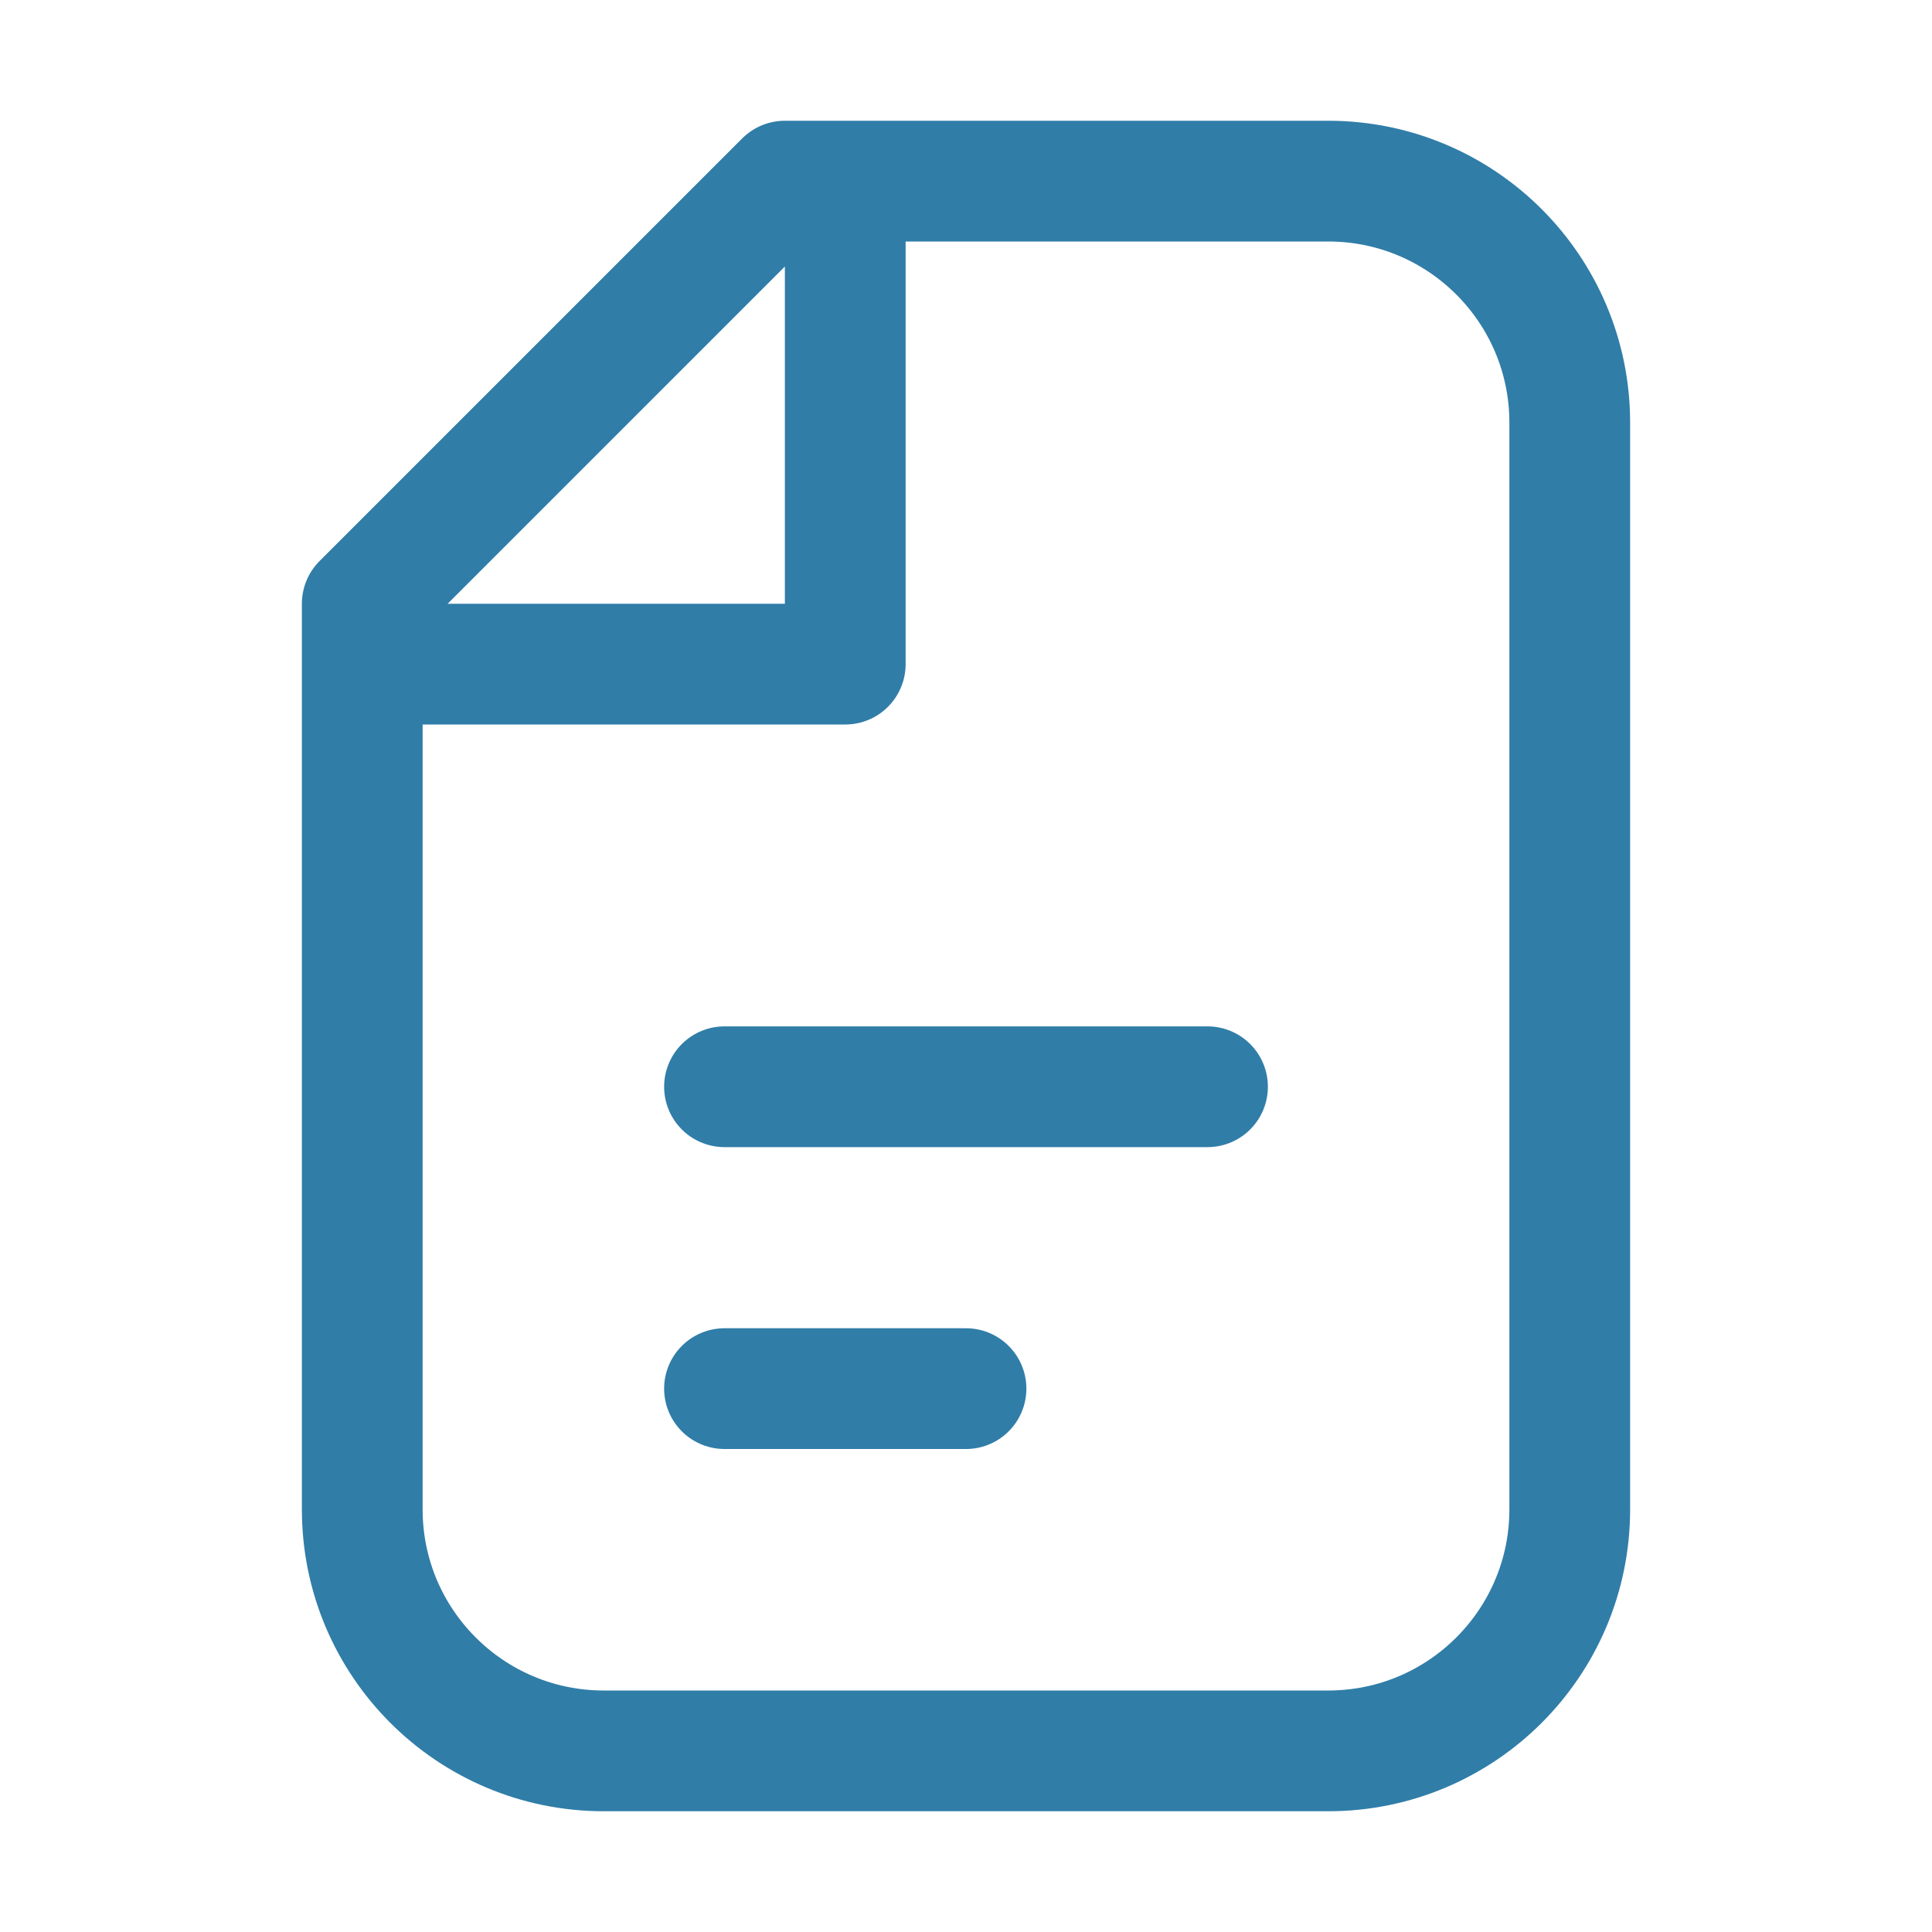<svg width="32" height="32" viewBox="0 0 32 32" fill="none" xmlns="http://www.w3.org/2000/svg">
<path d="M12 18H20" stroke="#307DA8" stroke-width="2" stroke-linecap="round"/>
<path d="M12 23H16" stroke="#307DA8" stroke-width="2" stroke-linecap="round"/>
<path d="M14 3H13L6 10L6 11M14 3H22C24.209 3 26 4.791 26 7L26 25C26 27.209 24.209 29 22 29H10C7.791 29 6 27.209 6 25L6 11M14 3V11H6" stroke="#307DA8" stroke-width="2" stroke-linecap="round" stroke-linejoin="round"/>
</svg>
